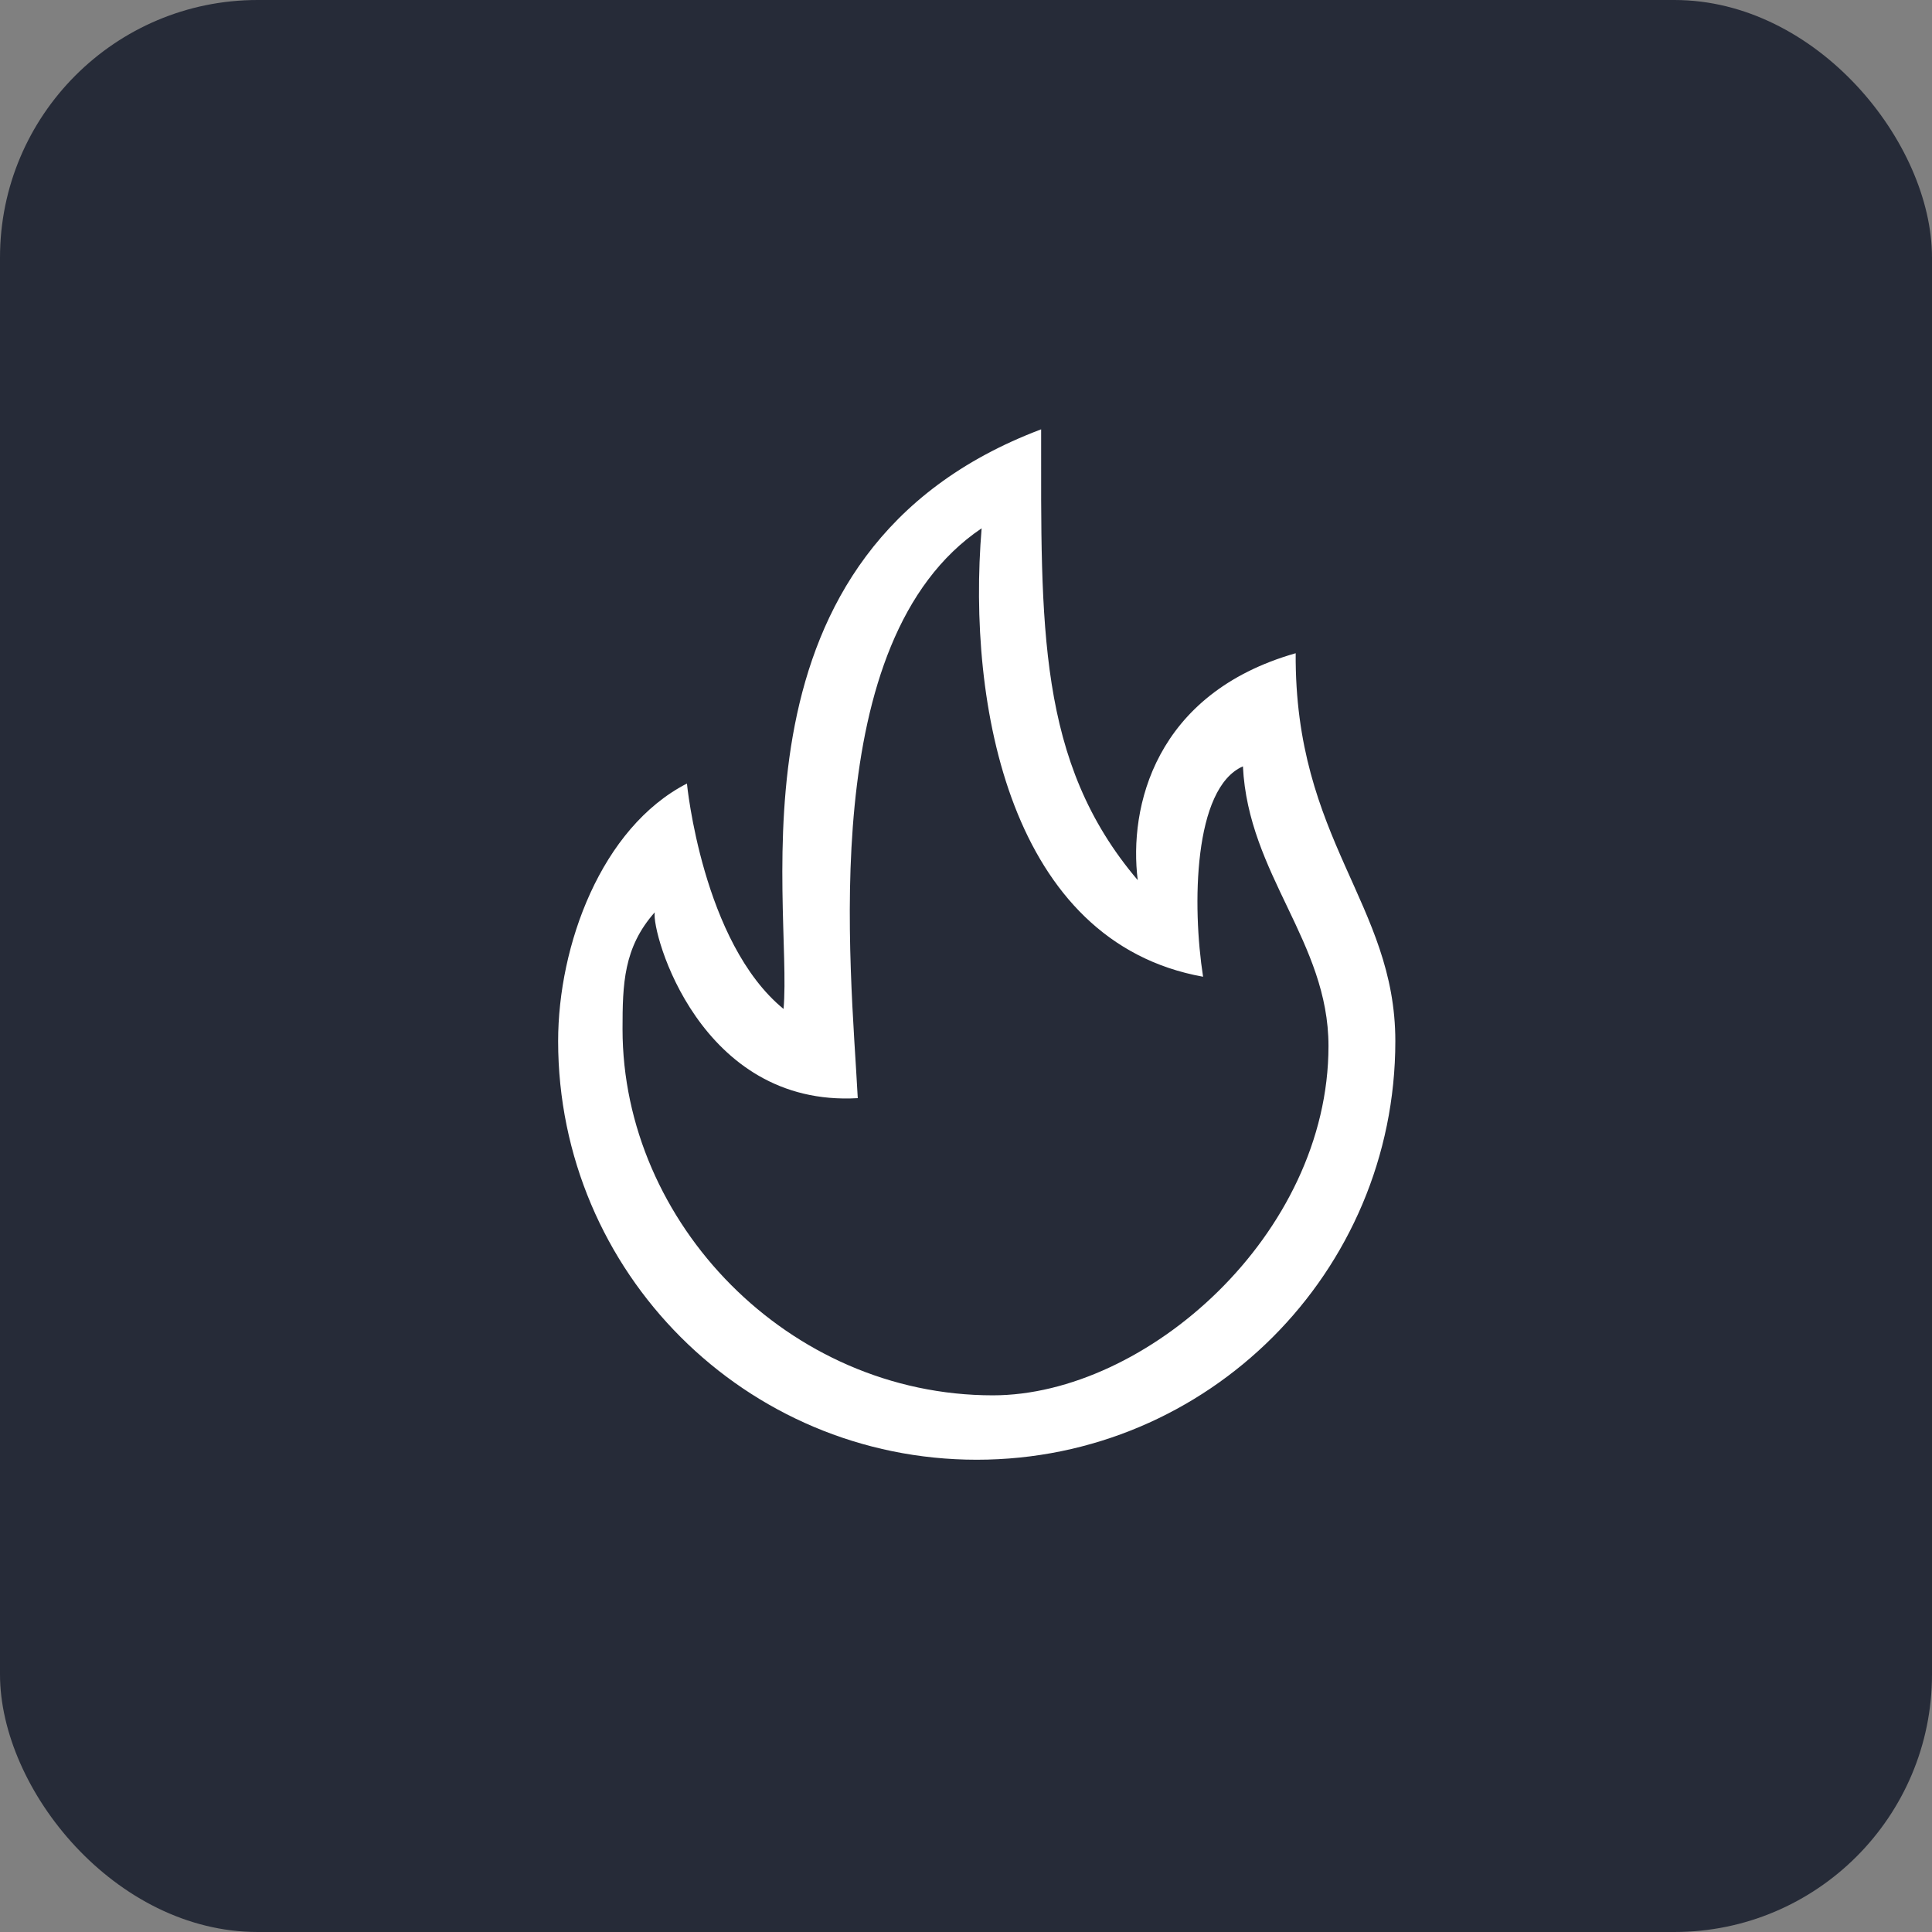 <?xml version="1.0" encoding="UTF-8"?> <svg xmlns="http://www.w3.org/2000/svg" width="45" height="45" viewBox="0 0 45 45" fill="none"><rect x="0" y="0" width="45" height="45" fill="#808080" stroke="none"/><rect width="45" height="45" rx="6" fill="#262B38"></rect><path fill-rule="evenodd" clip-rule="evenodd" d="M23.125 32.5C18.361 32.5 14.5 28.481 14.5 23.969C14.5 22.921 14.523 22.07 15.25 21.25C15.171 21.726 16.298 25.791 19.979 25.578C19.819 22.489 18.983 14.921 22.864 12.305C22.521 16.418 23.529 21.943 28.022 22.75C27.765 21.101 27.795 18.357 28.95 17.85C29.075 20.377 30.943 21.936 30.943 24.364C30.943 28.762 26.688 32.5 23.125 32.5ZM30.179 15.215C26.89 16.152 26.288 18.811 26.5 20.5C24.154 17.741 24.25 14.57 24.25 10C16.726 12.837 18.476 21.016 18.25 23.5C16.358 21.951 16 18.25 16 18.25C14.002 19.278 13 22.023 13 24.25C13 29.635 17.365 34 22.75 34C28.135 34 32.5 29.635 32.5 24.25C32.5 21.05 30.15 19.574 30.179 15.215Z" fill="white"></path></svg> 